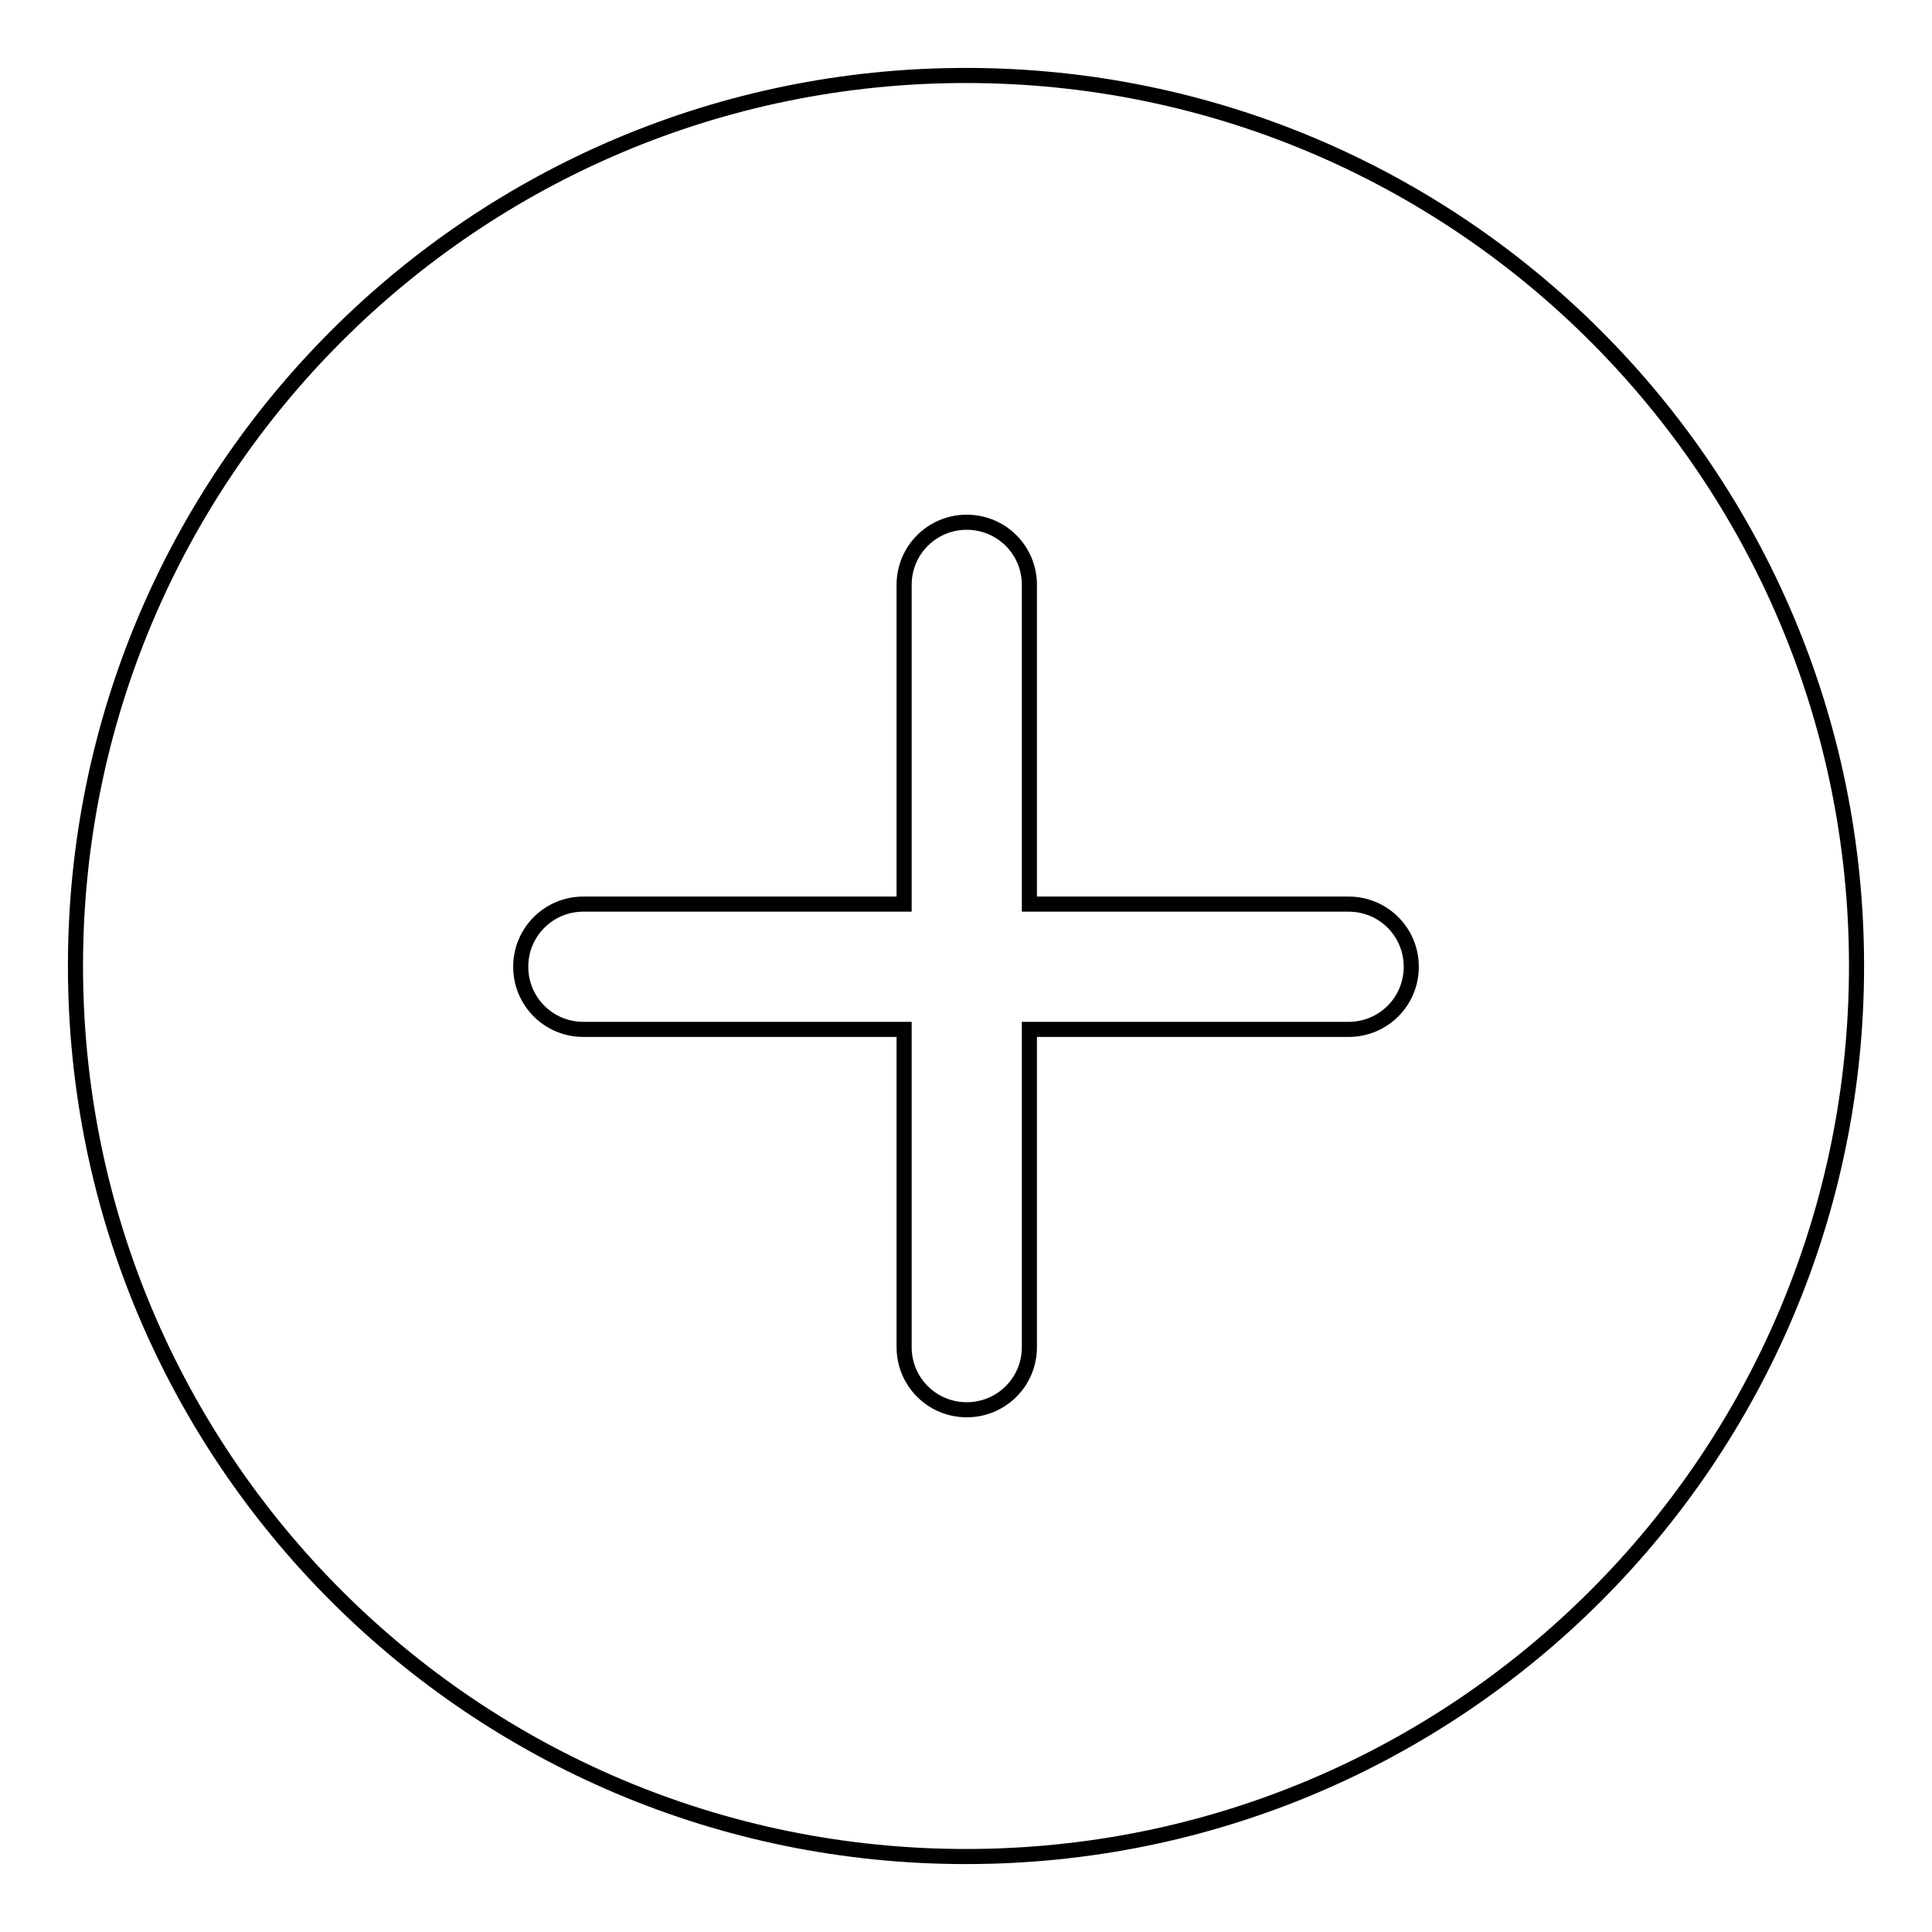 <?xml version="1.0" encoding="utf-8"?>
<!-- Svg Vector Icons : http://www.onlinewebfonts.com/icon -->
<!DOCTYPE svg PUBLIC "-//W3C//DTD SVG 1.1//EN" "http://www.w3.org/Graphics/SVG/1.1/DTD/svg11.dtd">
<svg version="1.1" xmlns="http://www.w3.org/2000/svg" xmlns:xlink="http://www.w3.org/1999/xlink" x="0px" y="0px" viewBox="0 0 256 256" enable-background="new 0 0 256 256" xml:space="preserve">
<g> <path stroke-width="2" fill-opacity="0" stroke="#000000"  d="M128,10C62.8,10,10,62.8,10,128s52.8,118,118,118s118-52.8,118-118S193.2,10,128,10z M187,128.1 c0,4.6-3.7,8.3-8.3,8.3h-42.3v42.1c0,4.6-3.7,8.3-8.3,8.3c-4.6,0-8.3-3.7-8.3-8.3v-42.1H77.3c-4.6,0-8.3-3.7-8.3-8.3 c0-4.6,3.7-8.3,8.3-8.3h42.5V77.5c0-4.6,3.7-8.3,8.3-8.3c4.6,0,8.3,3.7,8.3,8.3v42.3h42.3C183.3,119.8,187,123.5,187,128.1z"/></g>
</svg>